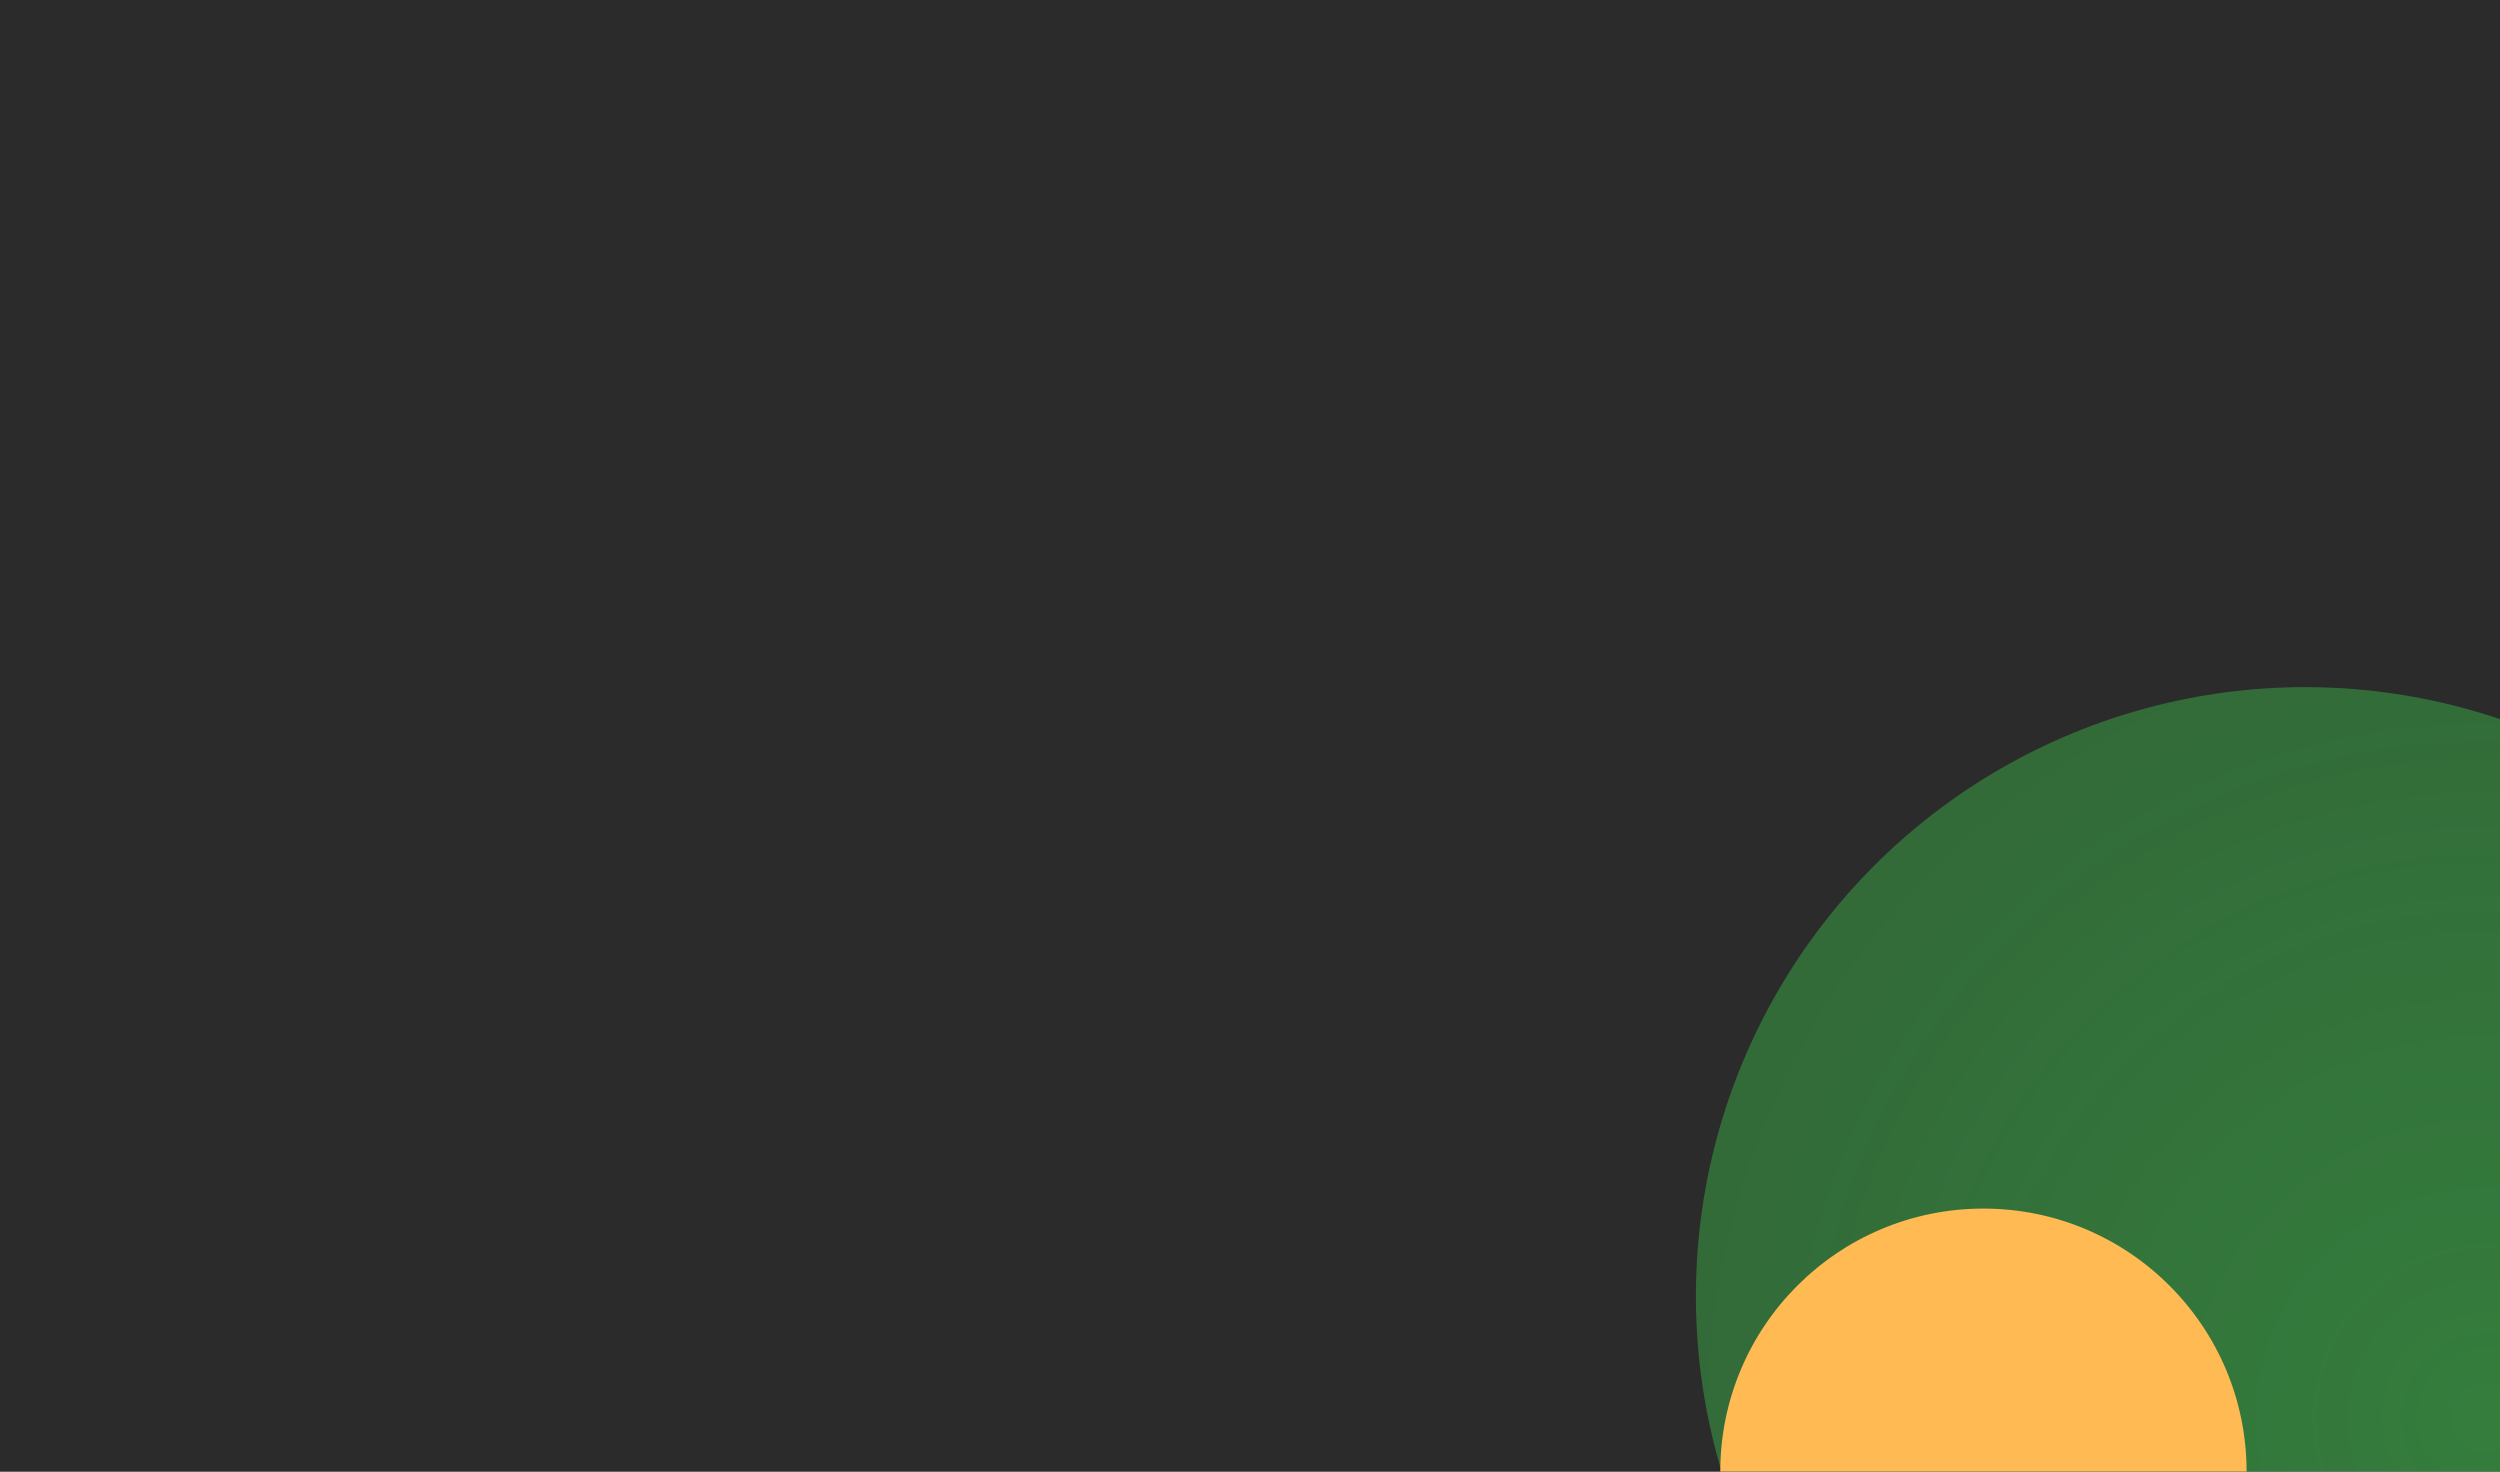 <svg width="513" height="302" viewBox="0 0 513 302" fill="none" xmlns="http://www.w3.org/2000/svg">
<g clip-path="url(#clip0_171_1847)">
<rect width="513" height="302" fill="#2C2B2B"/>
<g filter="url(#filter0_f_171_1847)">
<circle cx="473" cy="266" r="125" fill="url(#paint0_radial_171_1847)" fill-opacity="0.5"/>
</g>
<g filter="url(#filter1_f_171_1847)">
<circle cx="407" cy="302" r="54" fill="#FFBA53"/>
</g>
</g>
<defs>
<filter id="filter0_f_171_1847" x="148" y="-59" width="650" height="650" filterUnits="userSpaceOnUse" color-interpolation-filters="sRGB">
<feFlood flood-opacity="0" result="BackgroundImageFix"/>
<feBlend mode="normal" in="SourceGraphic" in2="BackgroundImageFix" result="shape"/>
<feGaussianBlur stdDeviation="100" result="effect1_foregroundBlur_171_1847"/>
</filter>
<filter id="filter1_f_171_1847" x="153" y="48" width="508" height="508" filterUnits="userSpaceOnUse" color-interpolation-filters="sRGB">
<feFlood flood-opacity="0" result="BackgroundImageFix"/>
<feBlend mode="normal" in="SourceGraphic" in2="BackgroundImageFix" result="shape"/>
<feGaussianBlur stdDeviation="100" result="effect1_foregroundBlur_171_1847"/>
</filter>
<radialGradient id="paint0_radial_171_1847" cx="0" cy="0" r="1" gradientUnits="userSpaceOnUse" gradientTransform="translate(510 292) rotate(171.384) scale(534.026)">
<stop stop-color="#3CCF4E"/>
<stop offset="1" stop-color="#3CCF4E" stop-opacity="0.28"/>
</radialGradient>
<clipPath id="clip0_171_1847">
<rect width="513" height="302" fill="white"/>
</clipPath>
</defs>
</svg>
